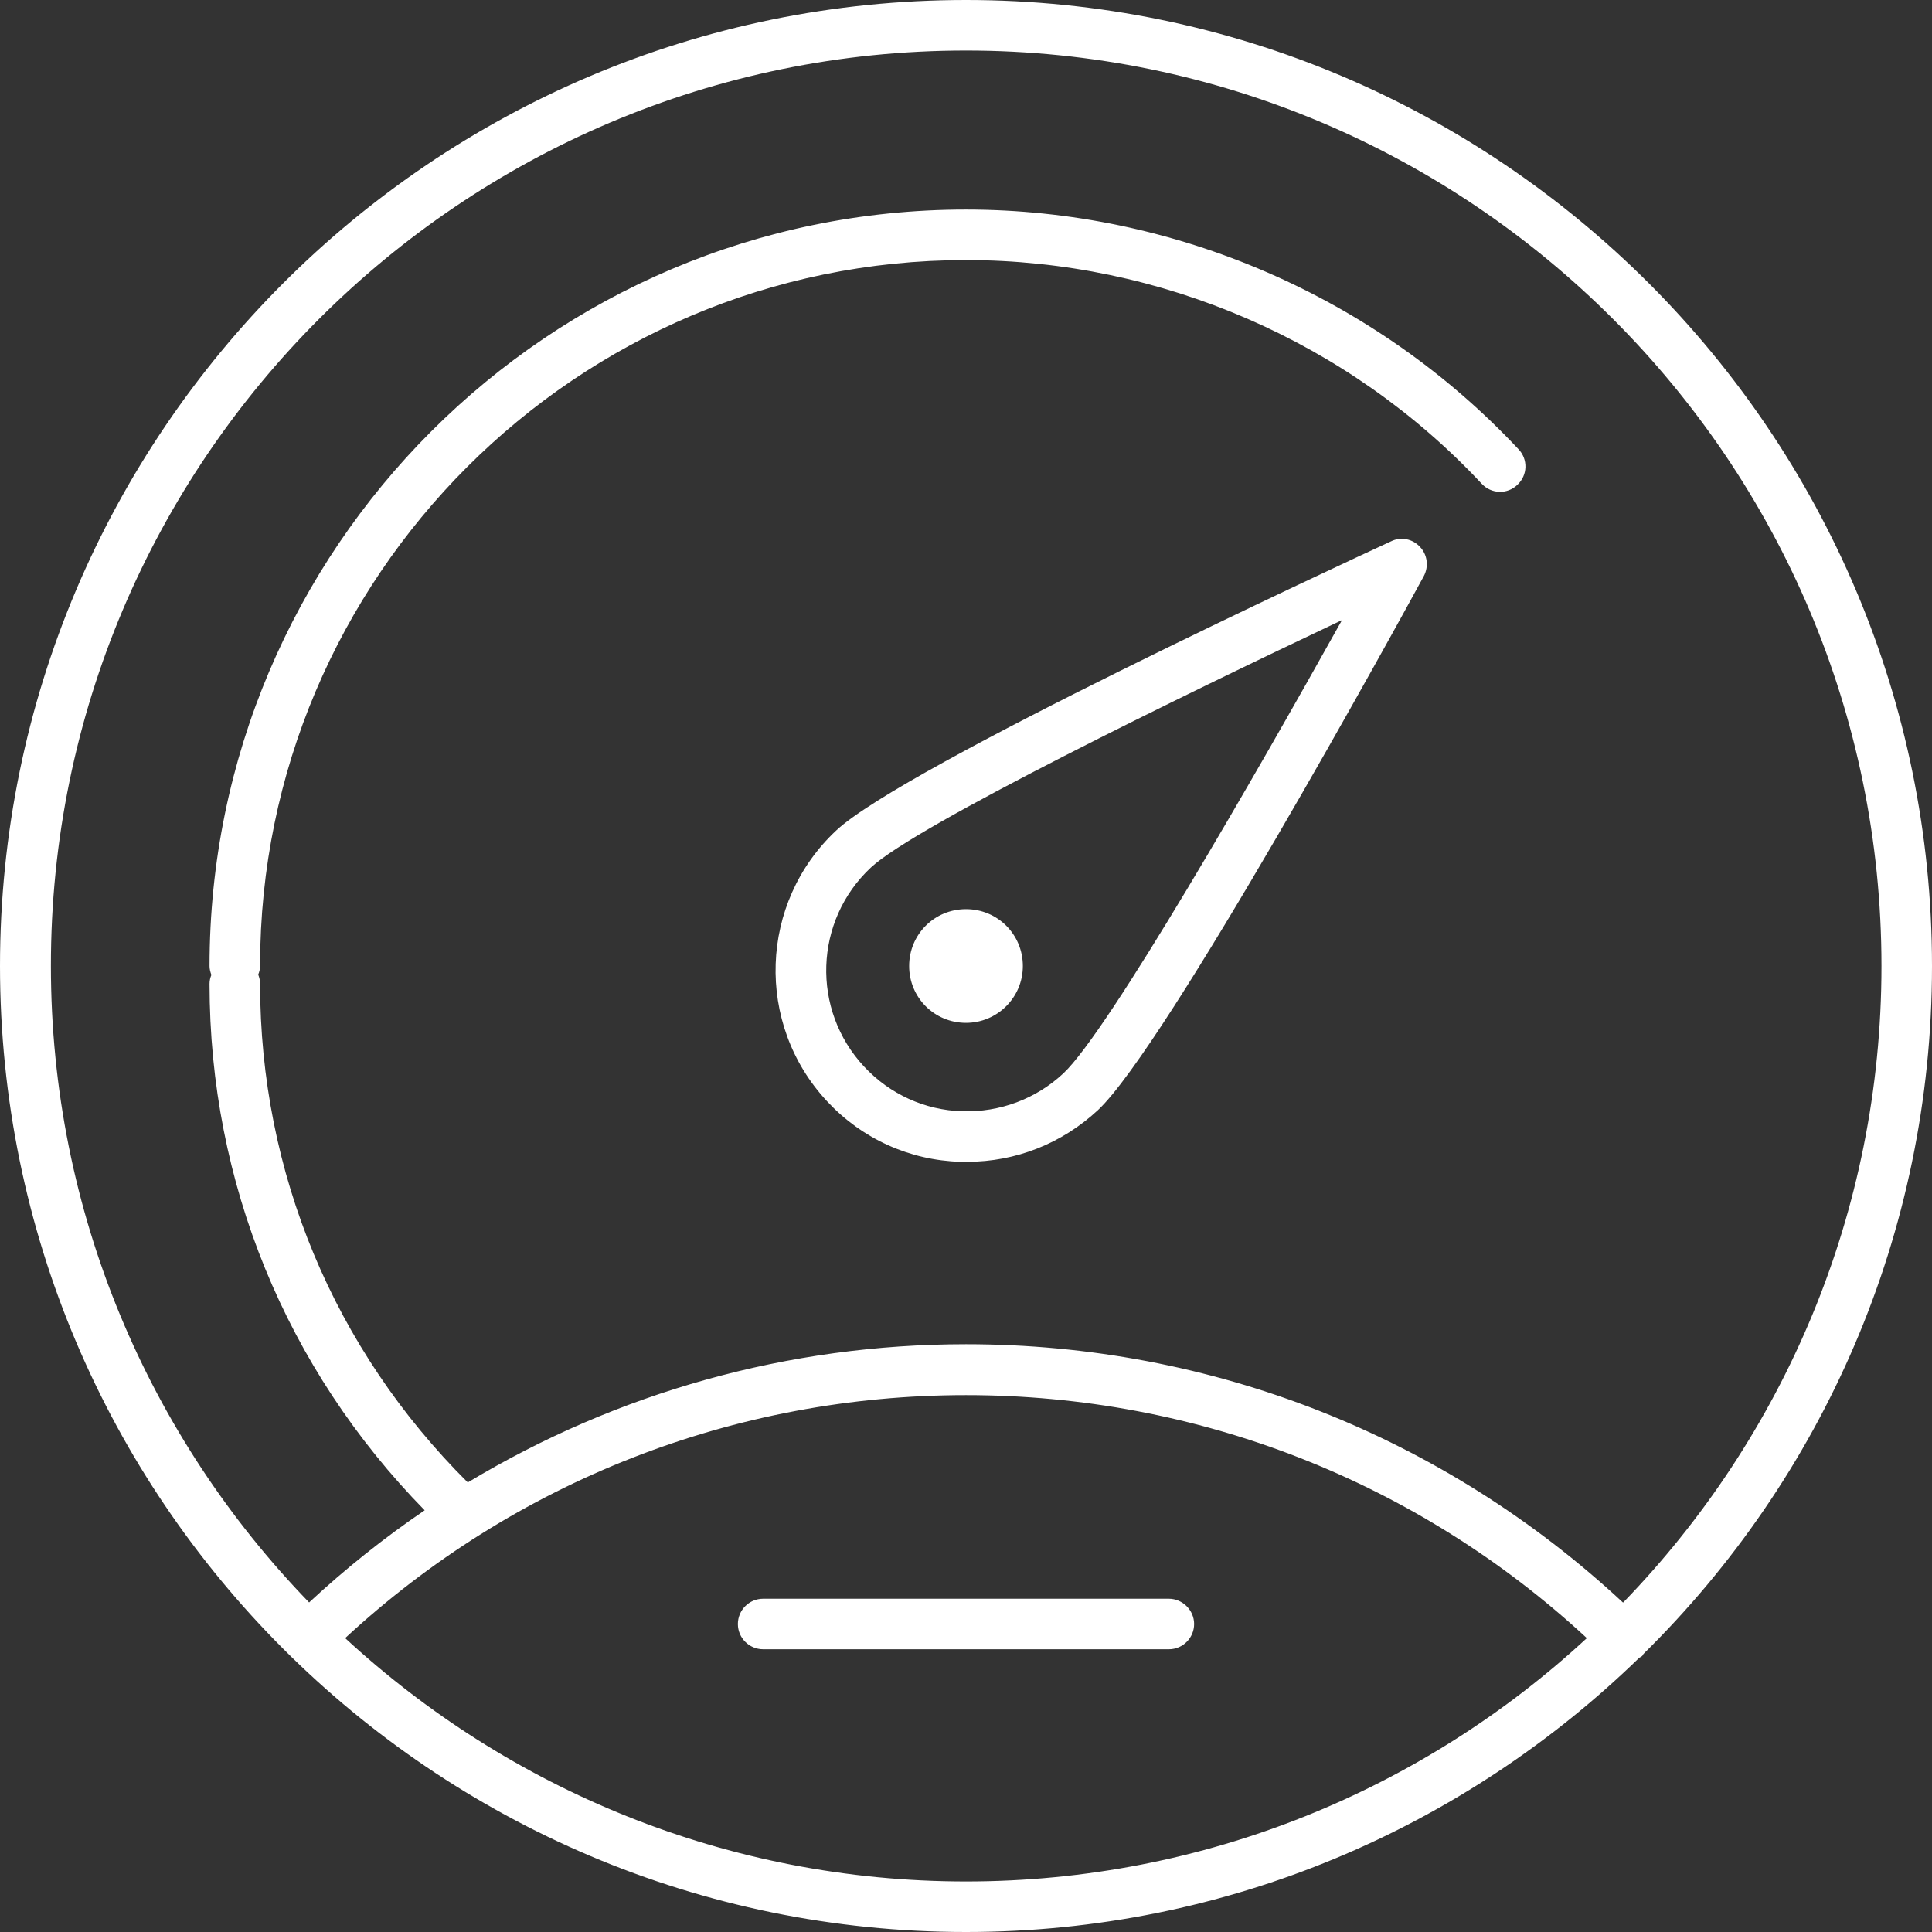 <?xml version="1.0" encoding="UTF-8"?><svg id="Calque_2" xmlns="http://www.w3.org/2000/svg" width="52" height="52" viewBox="0 0 52 52"><rect x="0" y="0" width="52" height="52" fill="#333333" stroke="none"/><defs><style>.cls-1{fill:#fff;}.cls-2{fill:none;}</style></defs><g id="Calque_1-2"><g><rect class="cls-2" x="0" width="52" height="52"/><path class="cls-1" d="M26,0C11.66,0,0,11.66,0,26s11.66,26,26,26c7.04,0,13.43-2.82,18.12-7.38,.03-.02,.06-.03,.08-.05,.02-.02,.02-.04,.04-.06,4.79-4.72,7.76-11.27,7.76-18.51C52,11.66,40.34,0,26,0Zm0,50.64c-6.44,0-12.31-2.49-16.71-6.55,4.56-4.22,10.48-6.54,16.71-6.54s12.15,2.32,16.71,6.54c-4.39,4.06-10.27,6.55-16.71,6.55Zm17.68-7.51c-4.82-4.48-11.07-6.95-17.68-6.95-4.79,0-9.39,1.3-13.41,3.72-3.6-3.58-5.59-8.34-5.59-13.43,0-.08-.02-.16-.05-.24,.03-.07,.05-.15,.05-.24C7,15.53,15.52,7,26,7c5.24,0,10.3,2.19,13.88,6.02,.26,.28,.69,.29,.96,.03,.28-.26,.29-.69,.03-.96-3.84-4.1-9.26-6.45-14.87-6.45C14.77,5.64,5.64,14.77,5.64,26c0,.08,.02,.16,.05,.24-.03,.07-.05,.15-.05,.24,0,5.35,2.06,10.36,5.79,14.17-1.09,.74-2.13,1.57-3.11,2.48-4.3-4.44-6.95-10.48-6.95-17.13C1.36,12.41,12.42,1.36,26,1.36s24.64,11.05,24.64,24.64c0,6.65-2.65,12.69-6.95,17.13Zm-6.24-28.56c-1.34,.62-13.1,6.07-14.93,7.78-2.08,1.94-2.19,5.21-.25,7.29,.94,1.01,2.22,1.59,3.59,1.63,.06,0,.12,0,.18,0,1.31,0,2.55-.49,3.52-1.39,1.83-1.71,8.07-13.08,8.77-14.37,.14-.26,.1-.58-.1-.79-.2-.22-.52-.28-.78-.15Zm-8.82,14.32c-.74,.69-1.71,1.05-2.72,1.02-1.01-.03-1.95-.46-2.64-1.2-1.43-1.53-1.35-3.93,.18-5.36,1.21-1.13,8.39-4.63,12.68-6.66-2.31,4.14-6.29,11.07-7.5,12.2Zm-2.62-1.36c.84,0,1.53-.68,1.53-1.53s-.68-1.53-1.53-1.53-1.53,.68-1.53,1.53,.68,1.53,1.53,1.53Zm-6.14,16.18c0,.38,.31,.68,.68,.68h10.92c.38,0,.68-.31,.68-.68s-.31-.68-.68-.68h-10.92c-.38,0-.68,.31-.68,.68Z"/></g></g></svg>